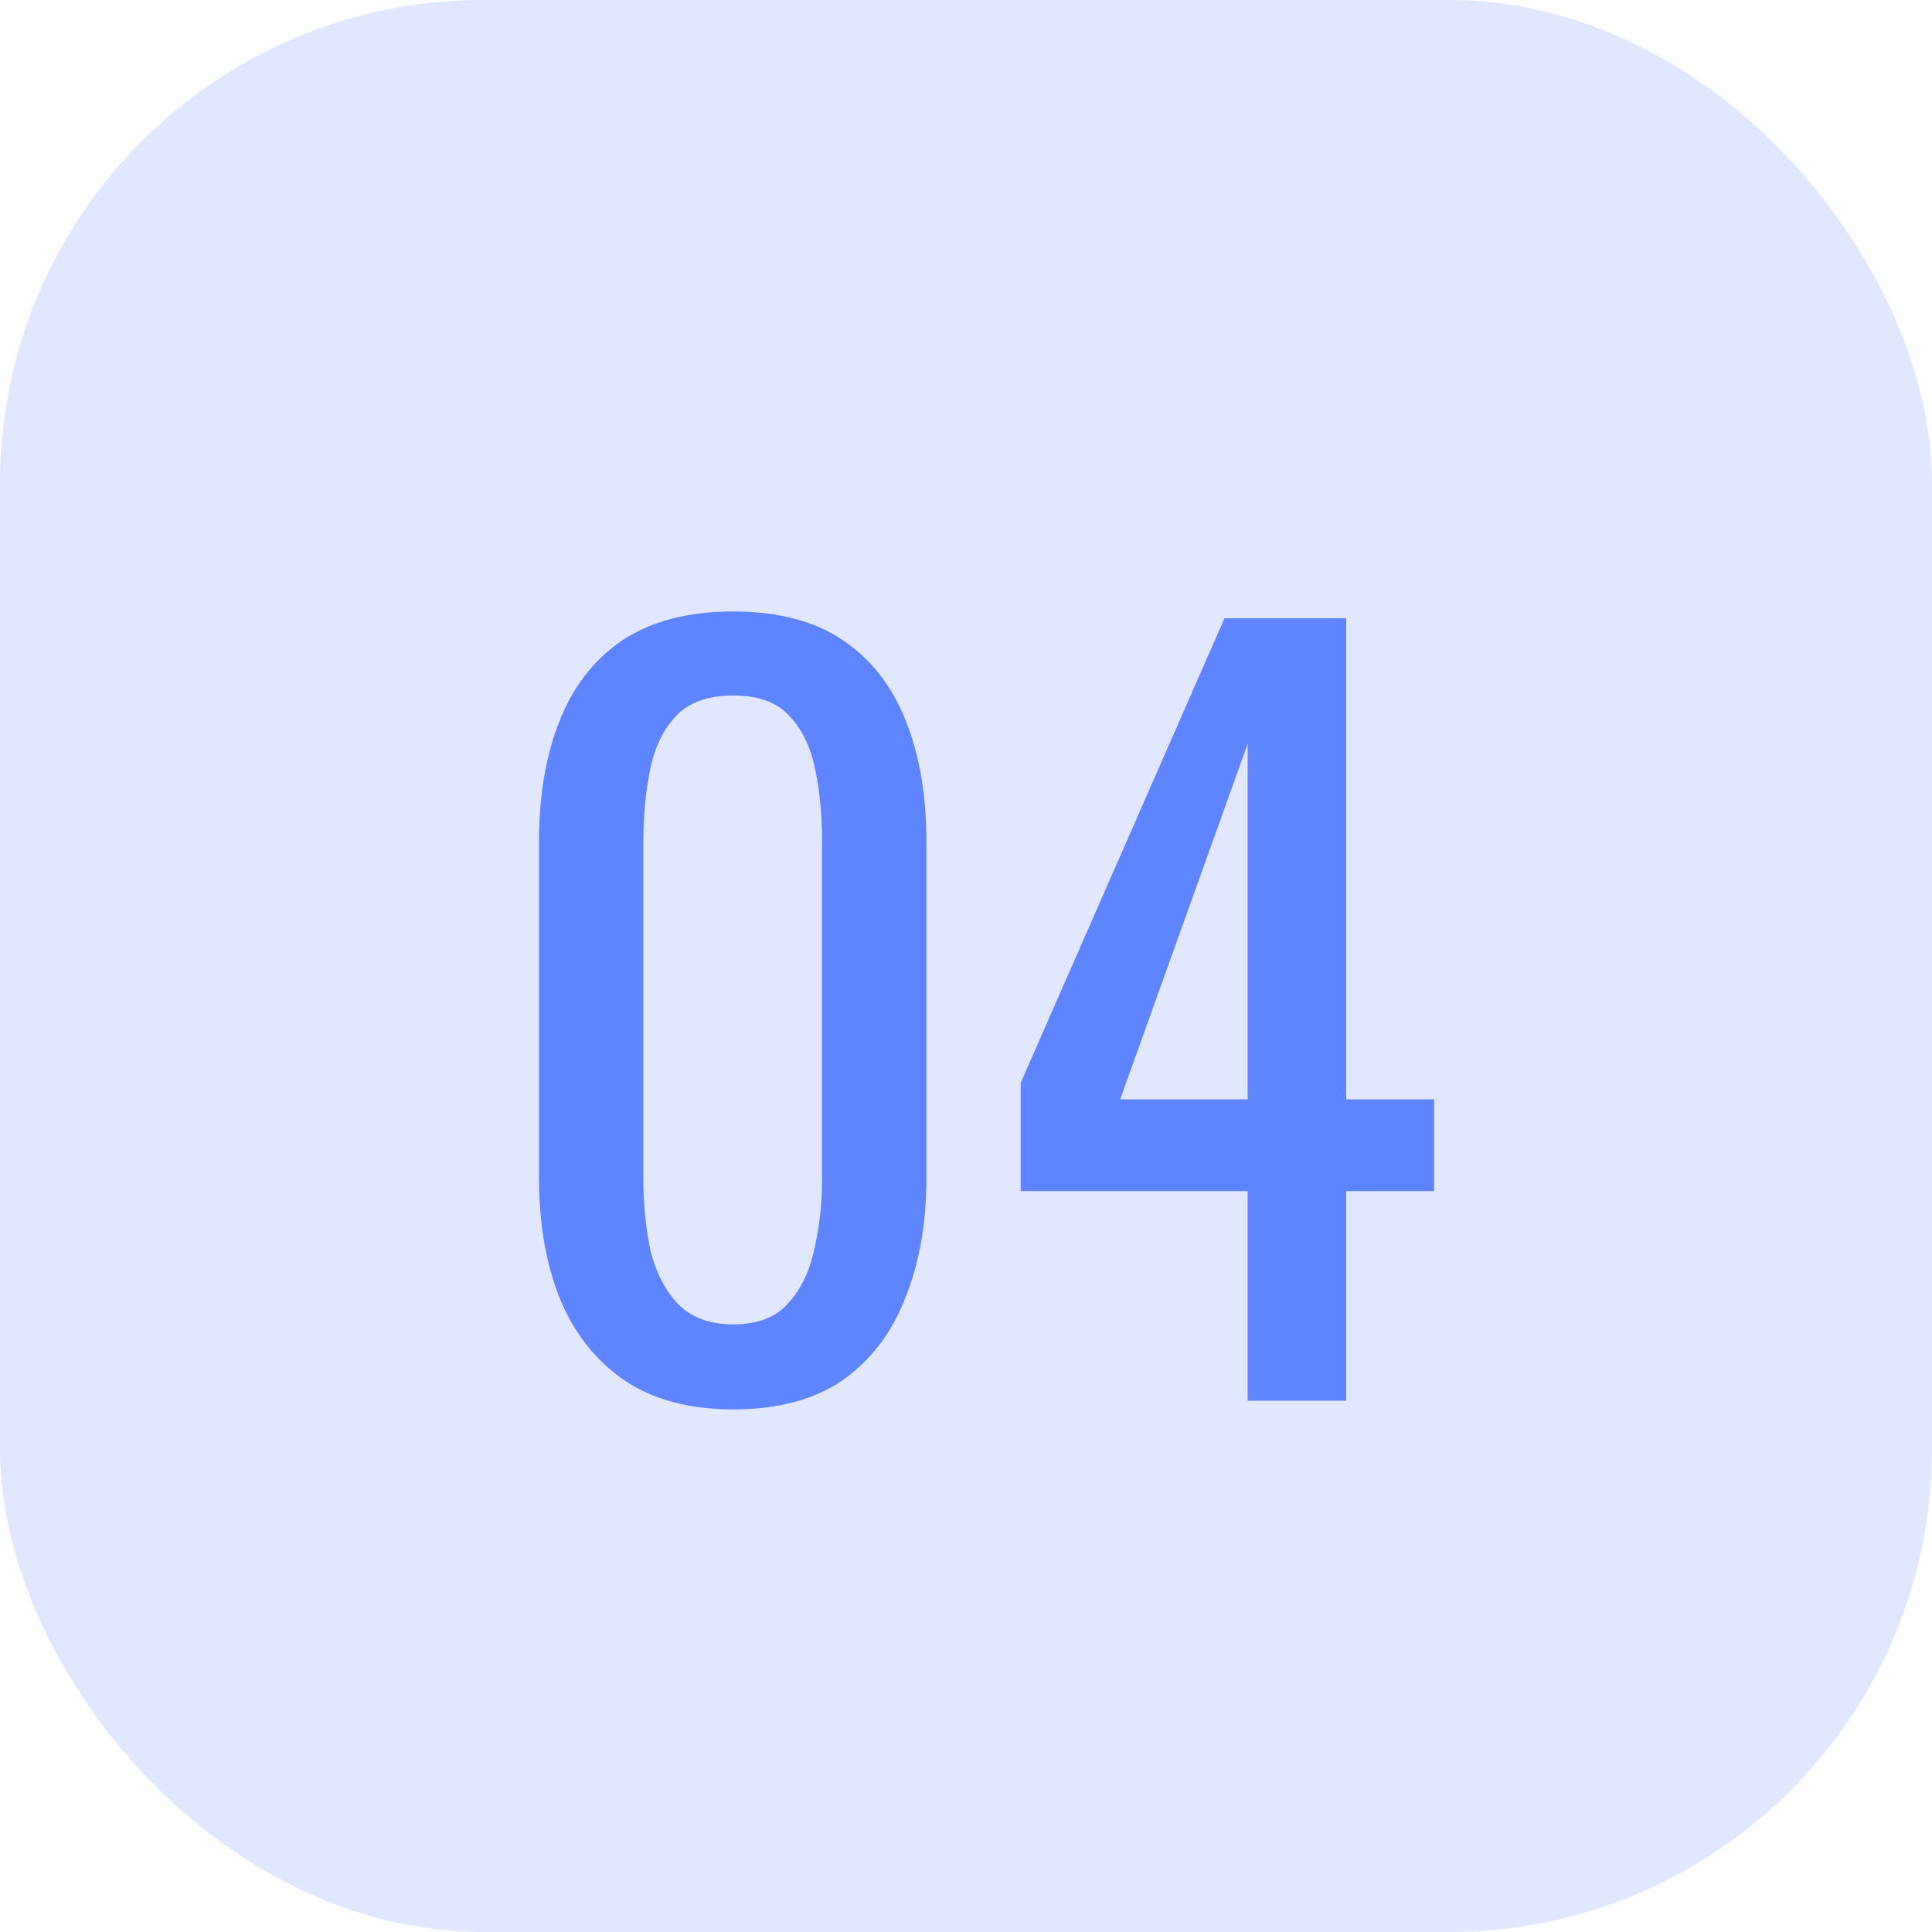 <?xml version="1.0" encoding="UTF-8"?> <svg xmlns="http://www.w3.org/2000/svg" width="40" height="40" viewBox="0 0 40 40" fill="none"><rect width="40" height="40" rx="10" fill="#E1E7FF"></rect><path d="M15.18 29.18C14.26 29.18 13.5 28.973 12.9 28.56C12.313 28.147 11.873 27.58 11.58 26.86C11.3 26.14 11.16 25.32 11.16 24.4V17.42C11.16 16.473 11.3 15.647 11.58 14.94C11.86 14.22 12.293 13.66 12.88 13.26C13.48 12.86 14.247 12.66 15.18 12.66C16.113 12.66 16.873 12.86 17.46 13.26C18.047 13.66 18.48 14.22 18.76 14.94C19.04 15.647 19.18 16.473 19.18 17.42V24.4C19.18 25.333 19.033 26.16 18.74 26.88C18.46 27.6 18.027 28.167 17.44 28.58C16.853 28.98 16.1 29.18 15.18 29.18ZM15.18 27.42C15.687 27.42 16.067 27.273 16.32 26.98C16.587 26.687 16.767 26.313 16.86 25.86C16.967 25.393 17.02 24.913 17.02 24.42V17.4C17.02 16.88 16.973 16.393 16.88 15.94C16.787 15.473 16.607 15.1 16.34 14.82C16.087 14.54 15.7 14.4 15.18 14.4C14.66 14.4 14.267 14.54 14 14.82C13.733 15.1 13.553 15.473 13.46 15.94C13.367 16.393 13.32 16.88 13.32 17.4V24.42C13.32 24.913 13.367 25.393 13.46 25.86C13.567 26.313 13.753 26.687 14.02 26.98C14.3 27.273 14.687 27.42 15.18 27.42ZM25.832 29V24.66H21.132V22.42L25.352 12.8H27.872V22.76H29.692V24.66H27.872V29H25.832ZM23.192 22.76H25.832V15.4L23.192 22.76Z" fill="#5F84FF"></path></svg> 